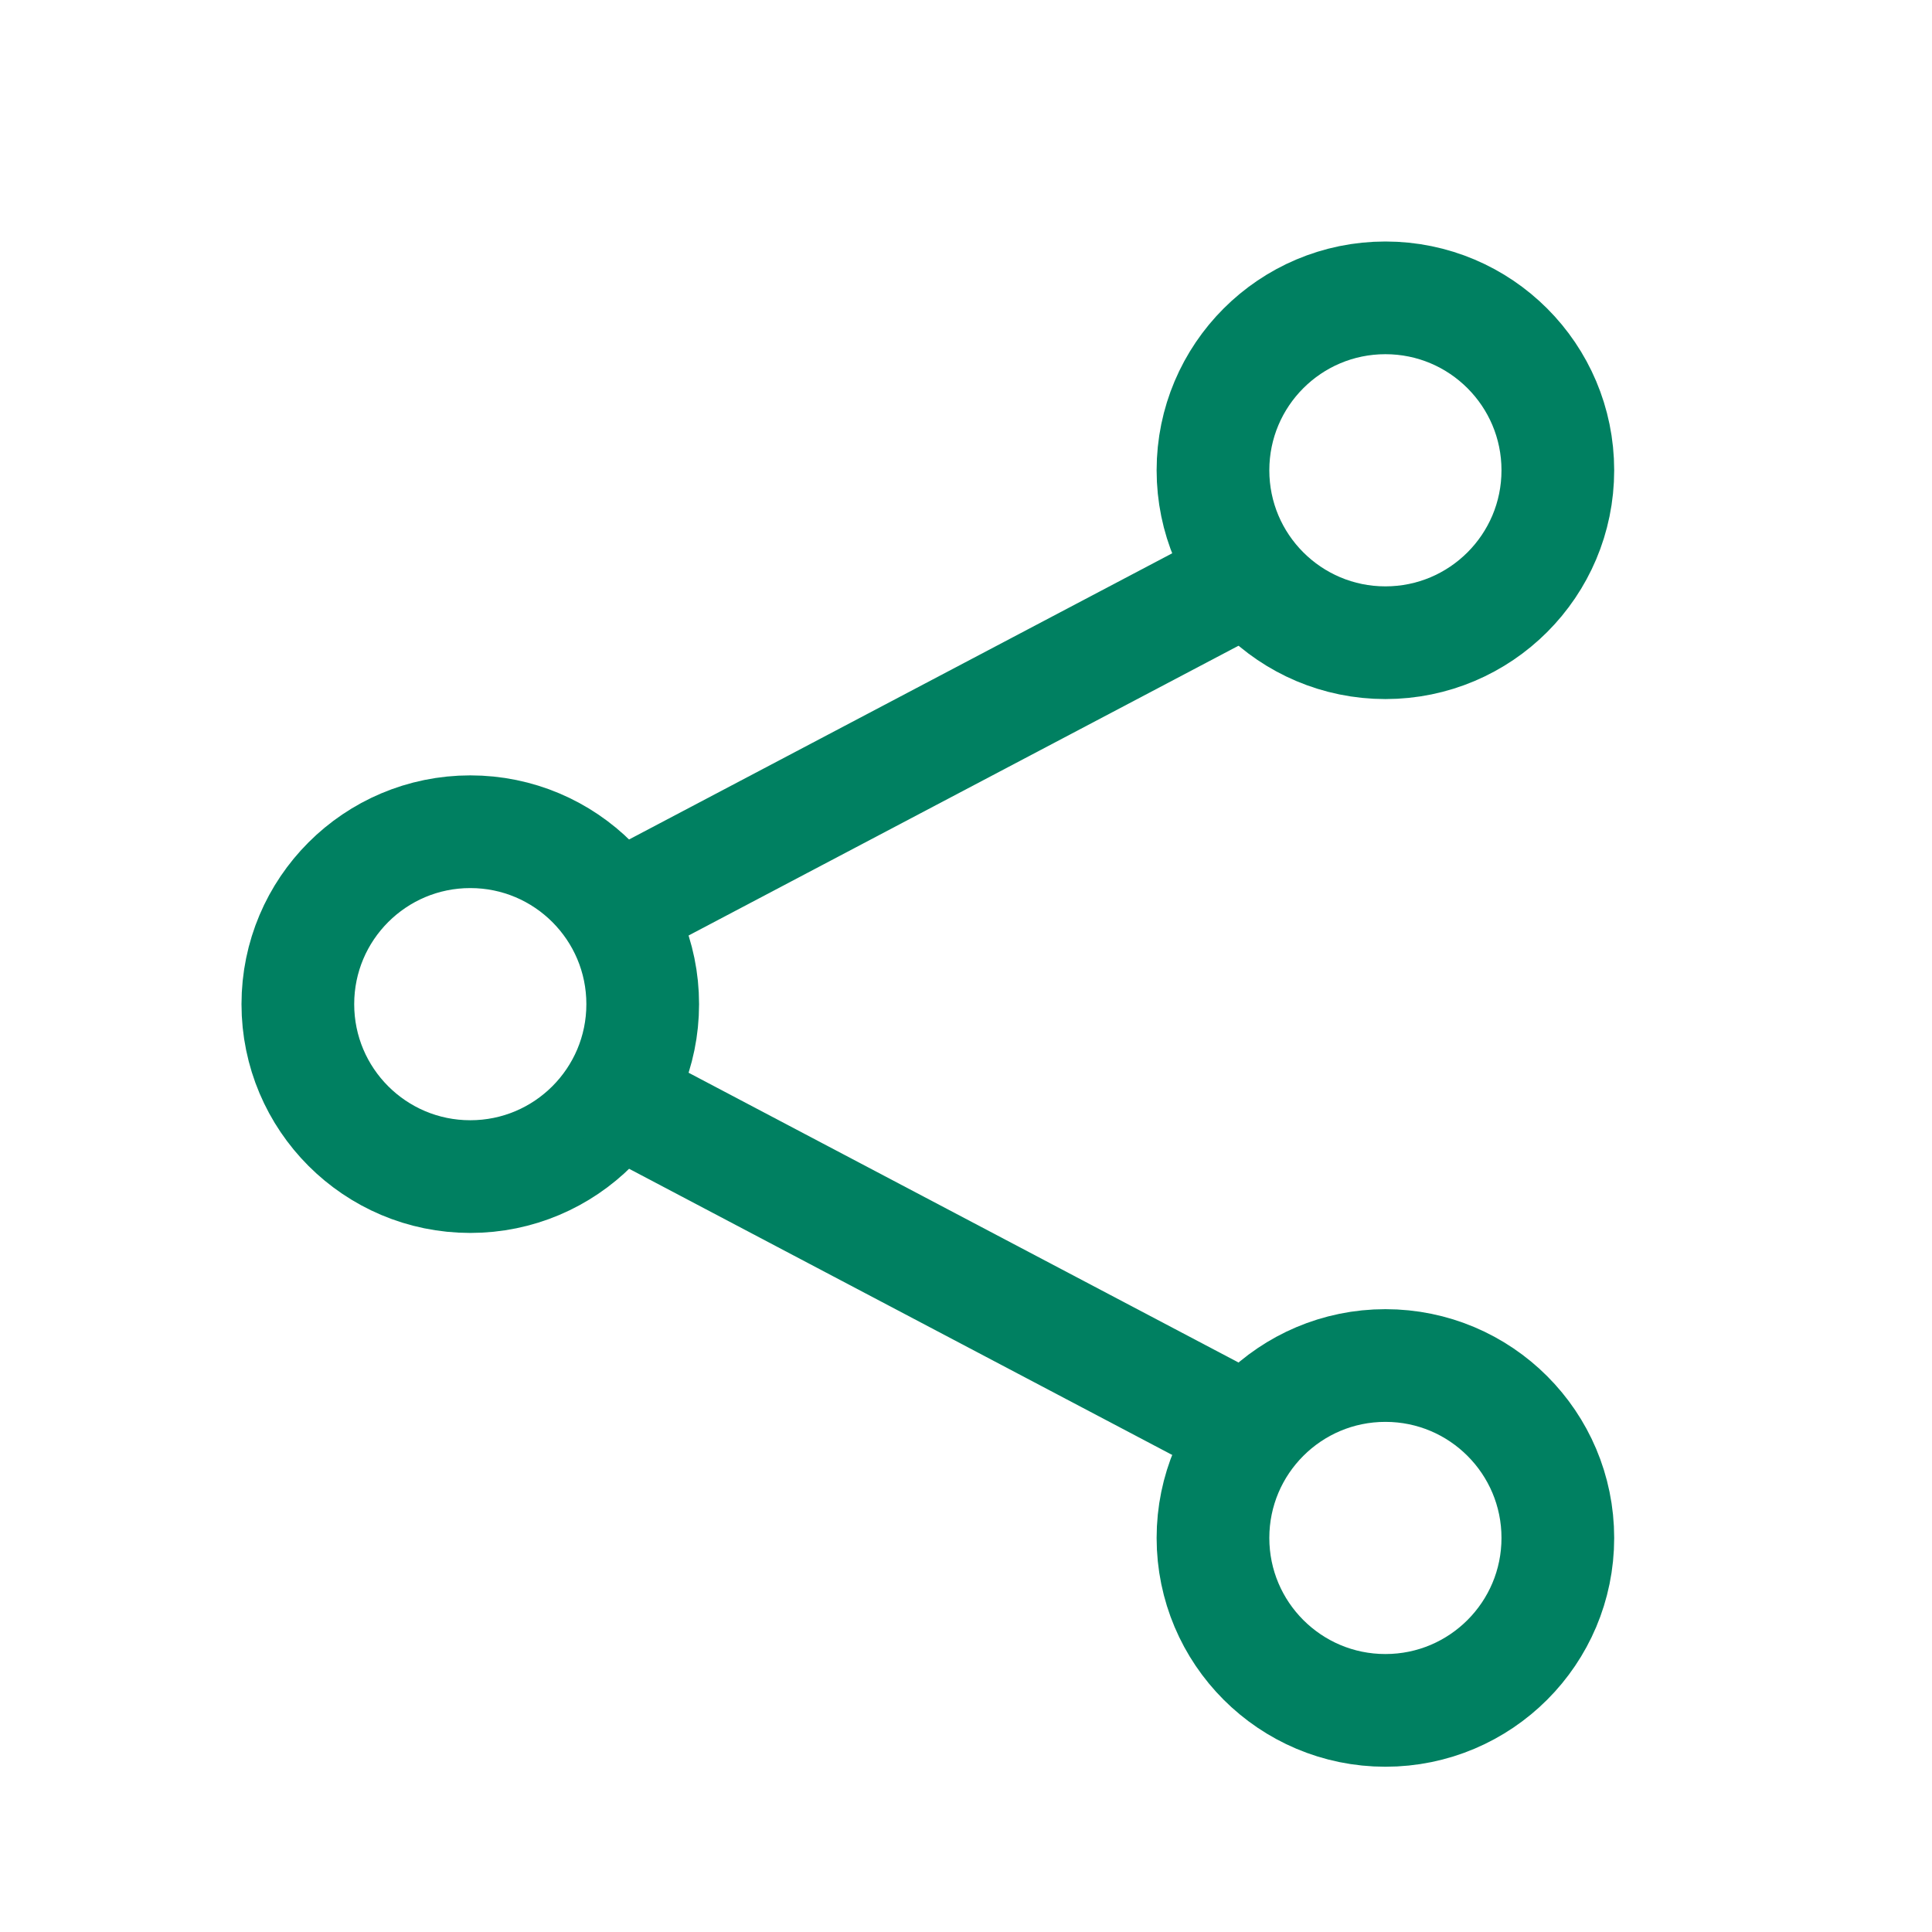 <svg xmlns="http://www.w3.org/2000/svg" width="24" height="24" viewBox="0 0 24 24"><g transform="translate(3 3)" stroke="#008061" stroke-width="1.4" fill="none" fill-rule="evenodd"><circle cx="2.842" cy="9.474" r="2.142"/><g transform="translate(4.542)"><circle cx="9.668" cy="2.842" r="2.142"/><path d="M0 8.363l7.895-4.16"/></g><g transform="matrix(1 0 0 -1 4.542 18.947)"><circle cx="9.668" cy="2.842" r="2.142"/><path d="M0 8.363l7.895-4.16"/></g></g></svg>